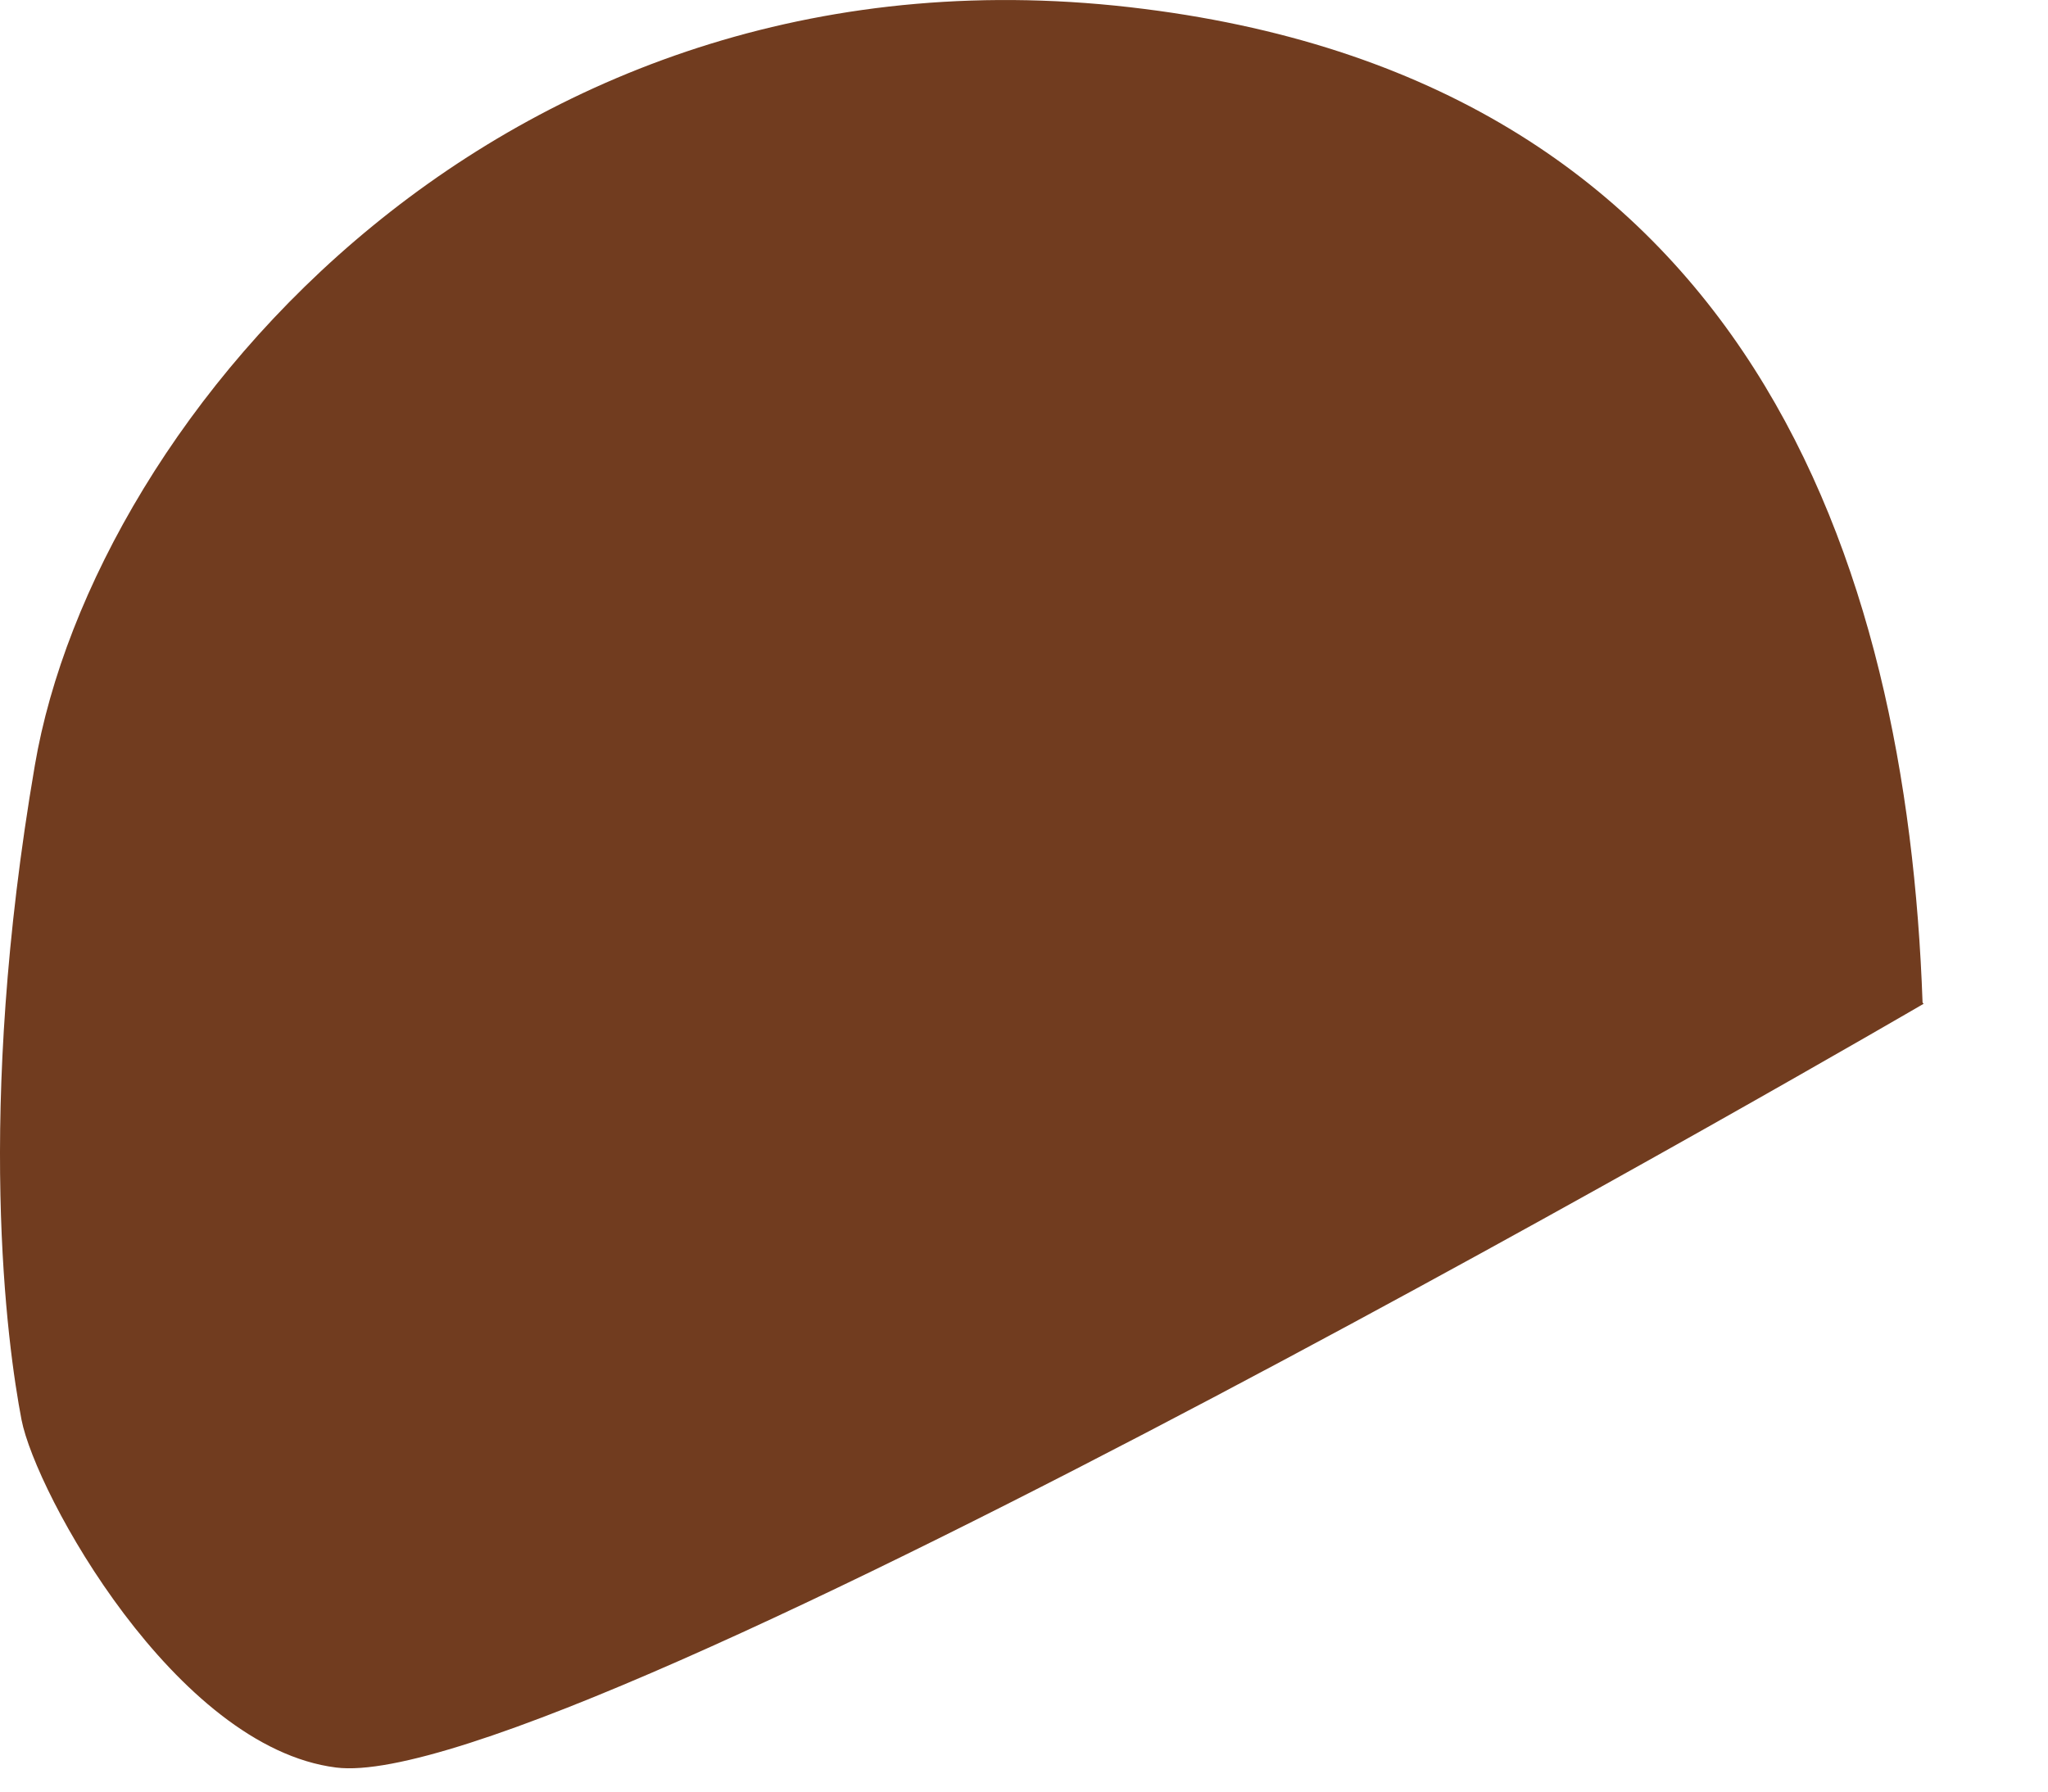 <?xml version="1.0" encoding="utf-8"?>
<svg xmlns="http://www.w3.org/2000/svg" fill="none" height="100%" overflow="visible" preserveAspectRatio="none" style="display: block;" viewBox="0 0 8 7" width="100%">
<path d="M7.51 3.917C7.449 2.19 6.83 0.333 4.47 0.035C1.979 -0.282 0.368 1.627 0.136 2.991C-0.097 4.35 0.028 5.254 0.084 5.547C0.14 5.835 0.685 6.827 1.313 6.906C2.203 7.018 7.514 3.922 7.514 3.922L7.51 3.917Z" fill="#713C1F" id="Vector"/>
</svg>